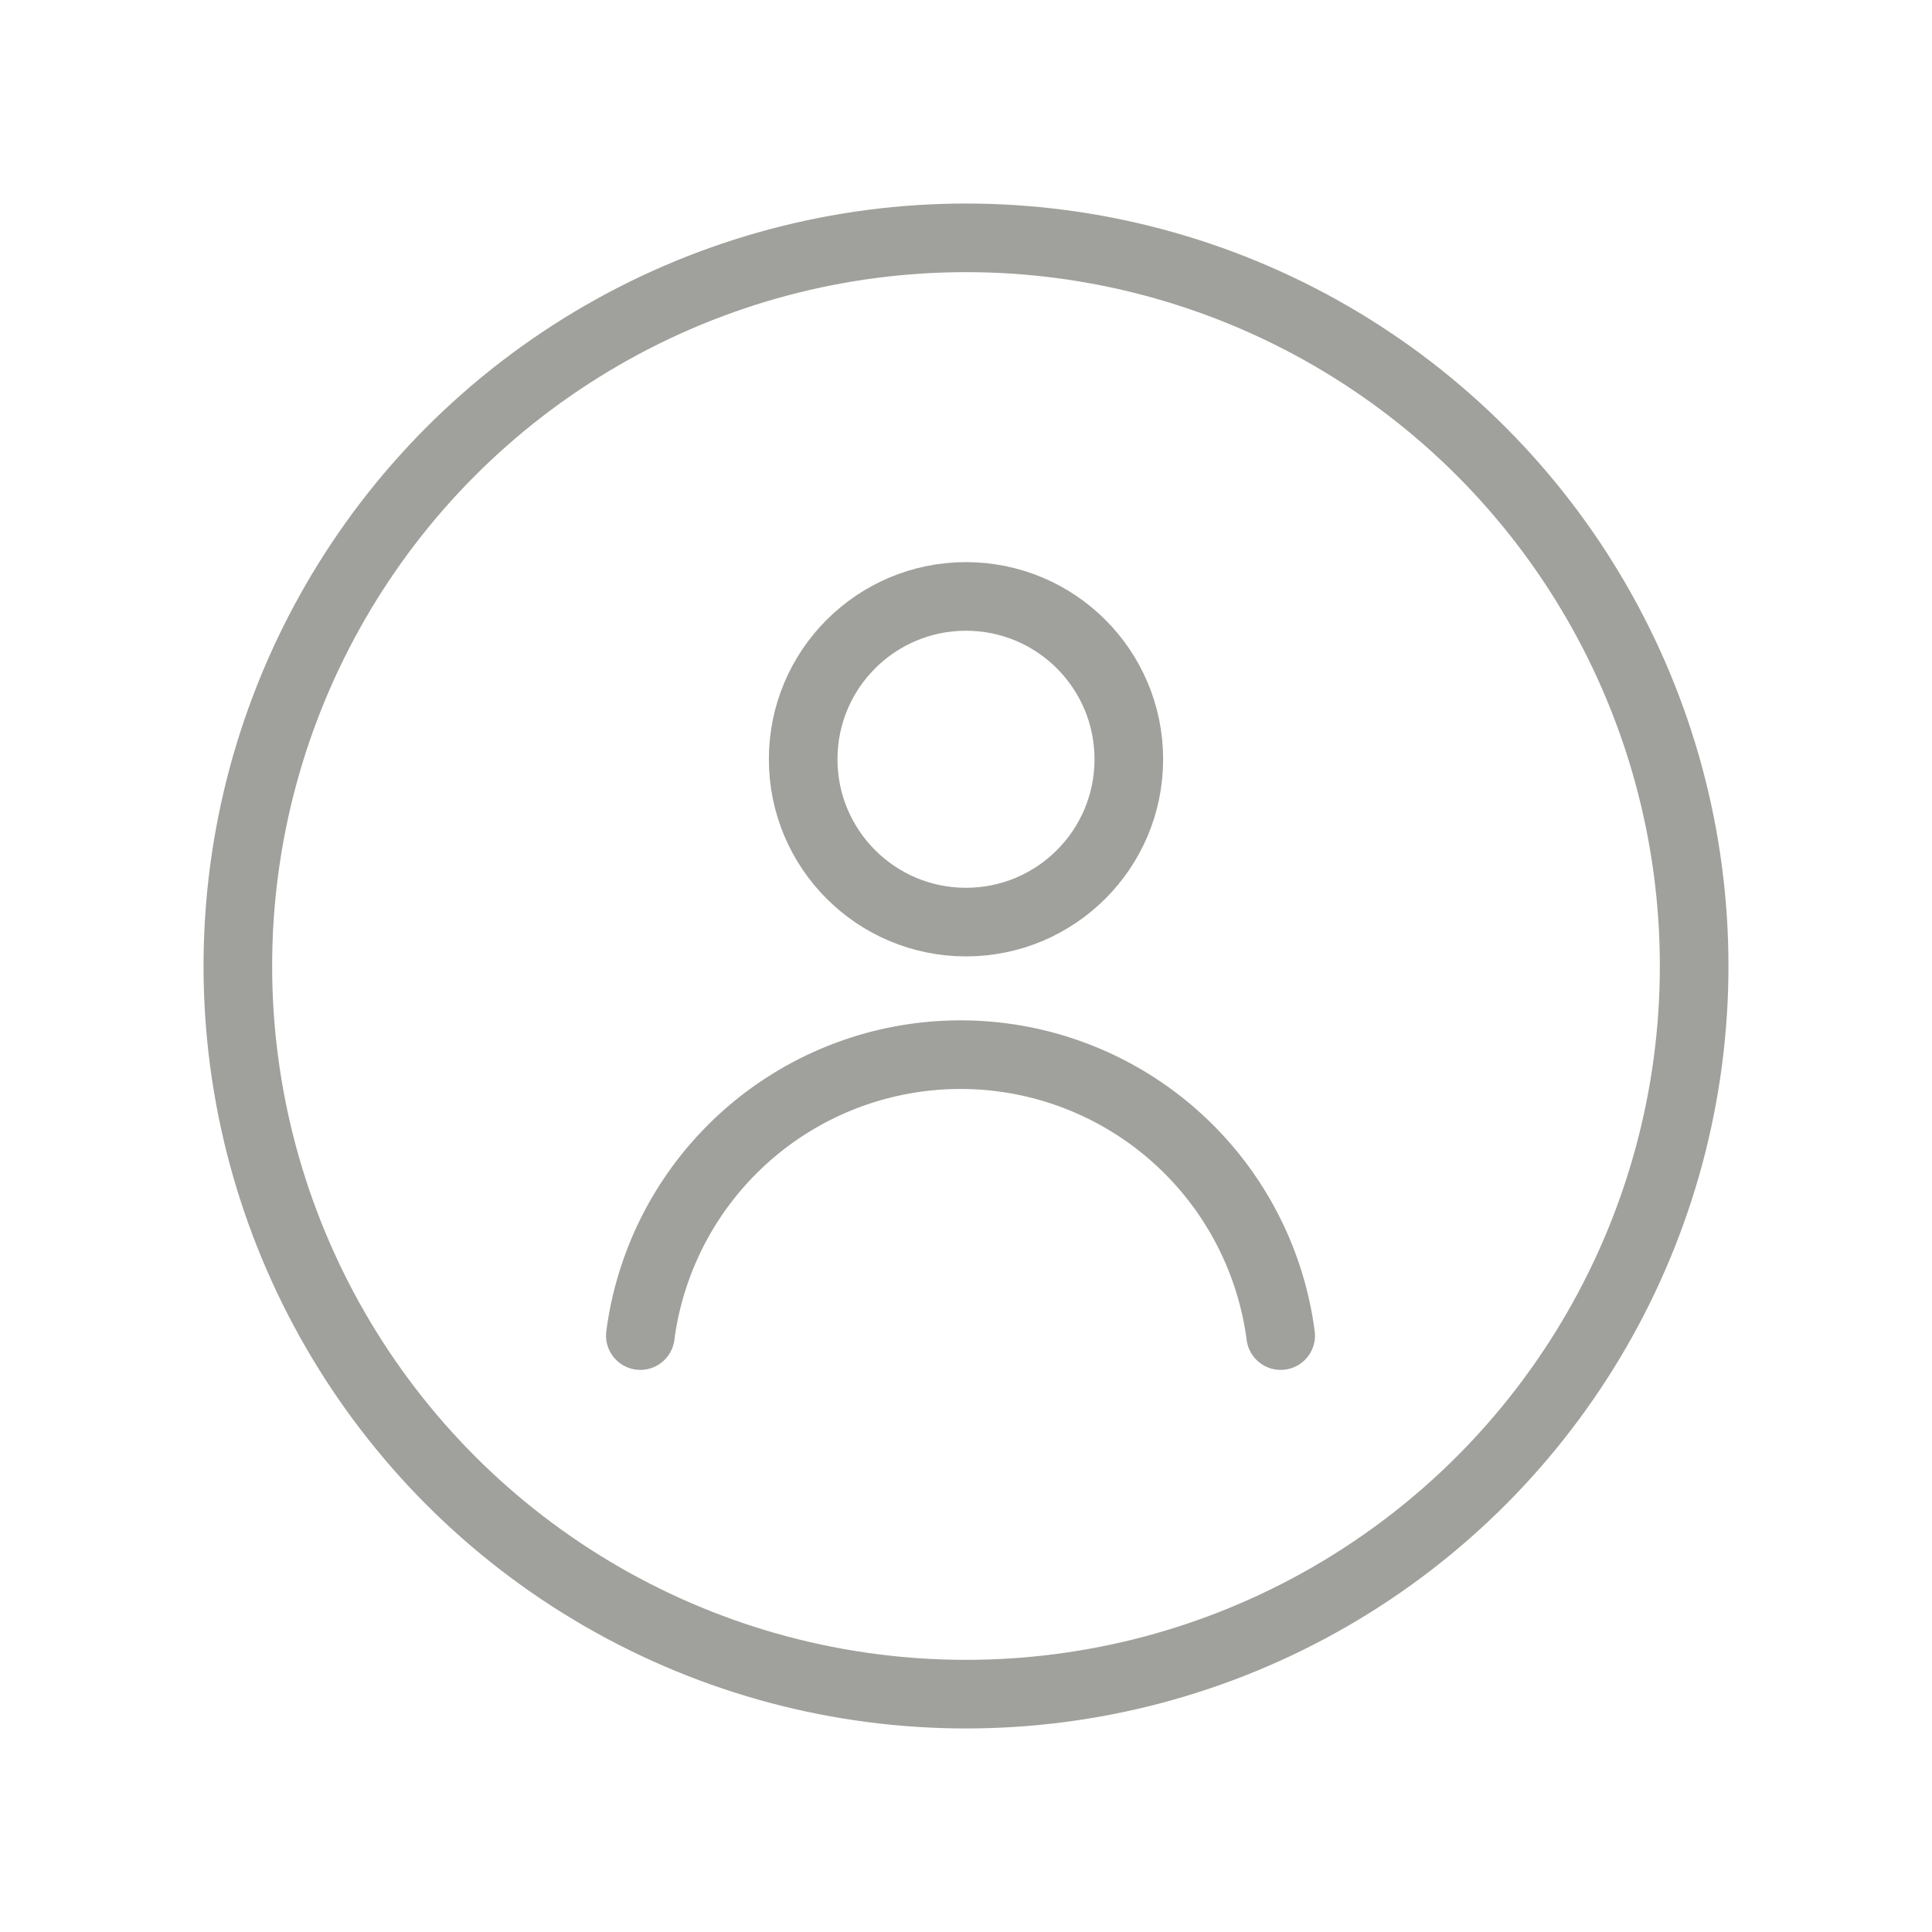 <svg xmlns="http://www.w3.org/2000/svg" viewBox="0 0 21.12 21.12"><defs><style>.cls-1,.cls-2{fill:none;}.cls-1{stroke:#a0a09c;stroke-linecap:round;stroke-linejoin:round;stroke-width:0.75px;}</style></defs><g id="Layer_2" data-name="Layer 2"><g id="Layer_12" data-name="Layer 12"><circle class="cls-1" cx="10.56" cy="8.3" r="1.78"/><path class="cls-1" d="M14,14.6a3.53,3.53,0,0,0-7,0"/><circle class="cls-1" cx="10.56" cy="10.56" r="7.96"/><rect class="cls-2" width="21.12" height="21.12"/></g></g></svg>
